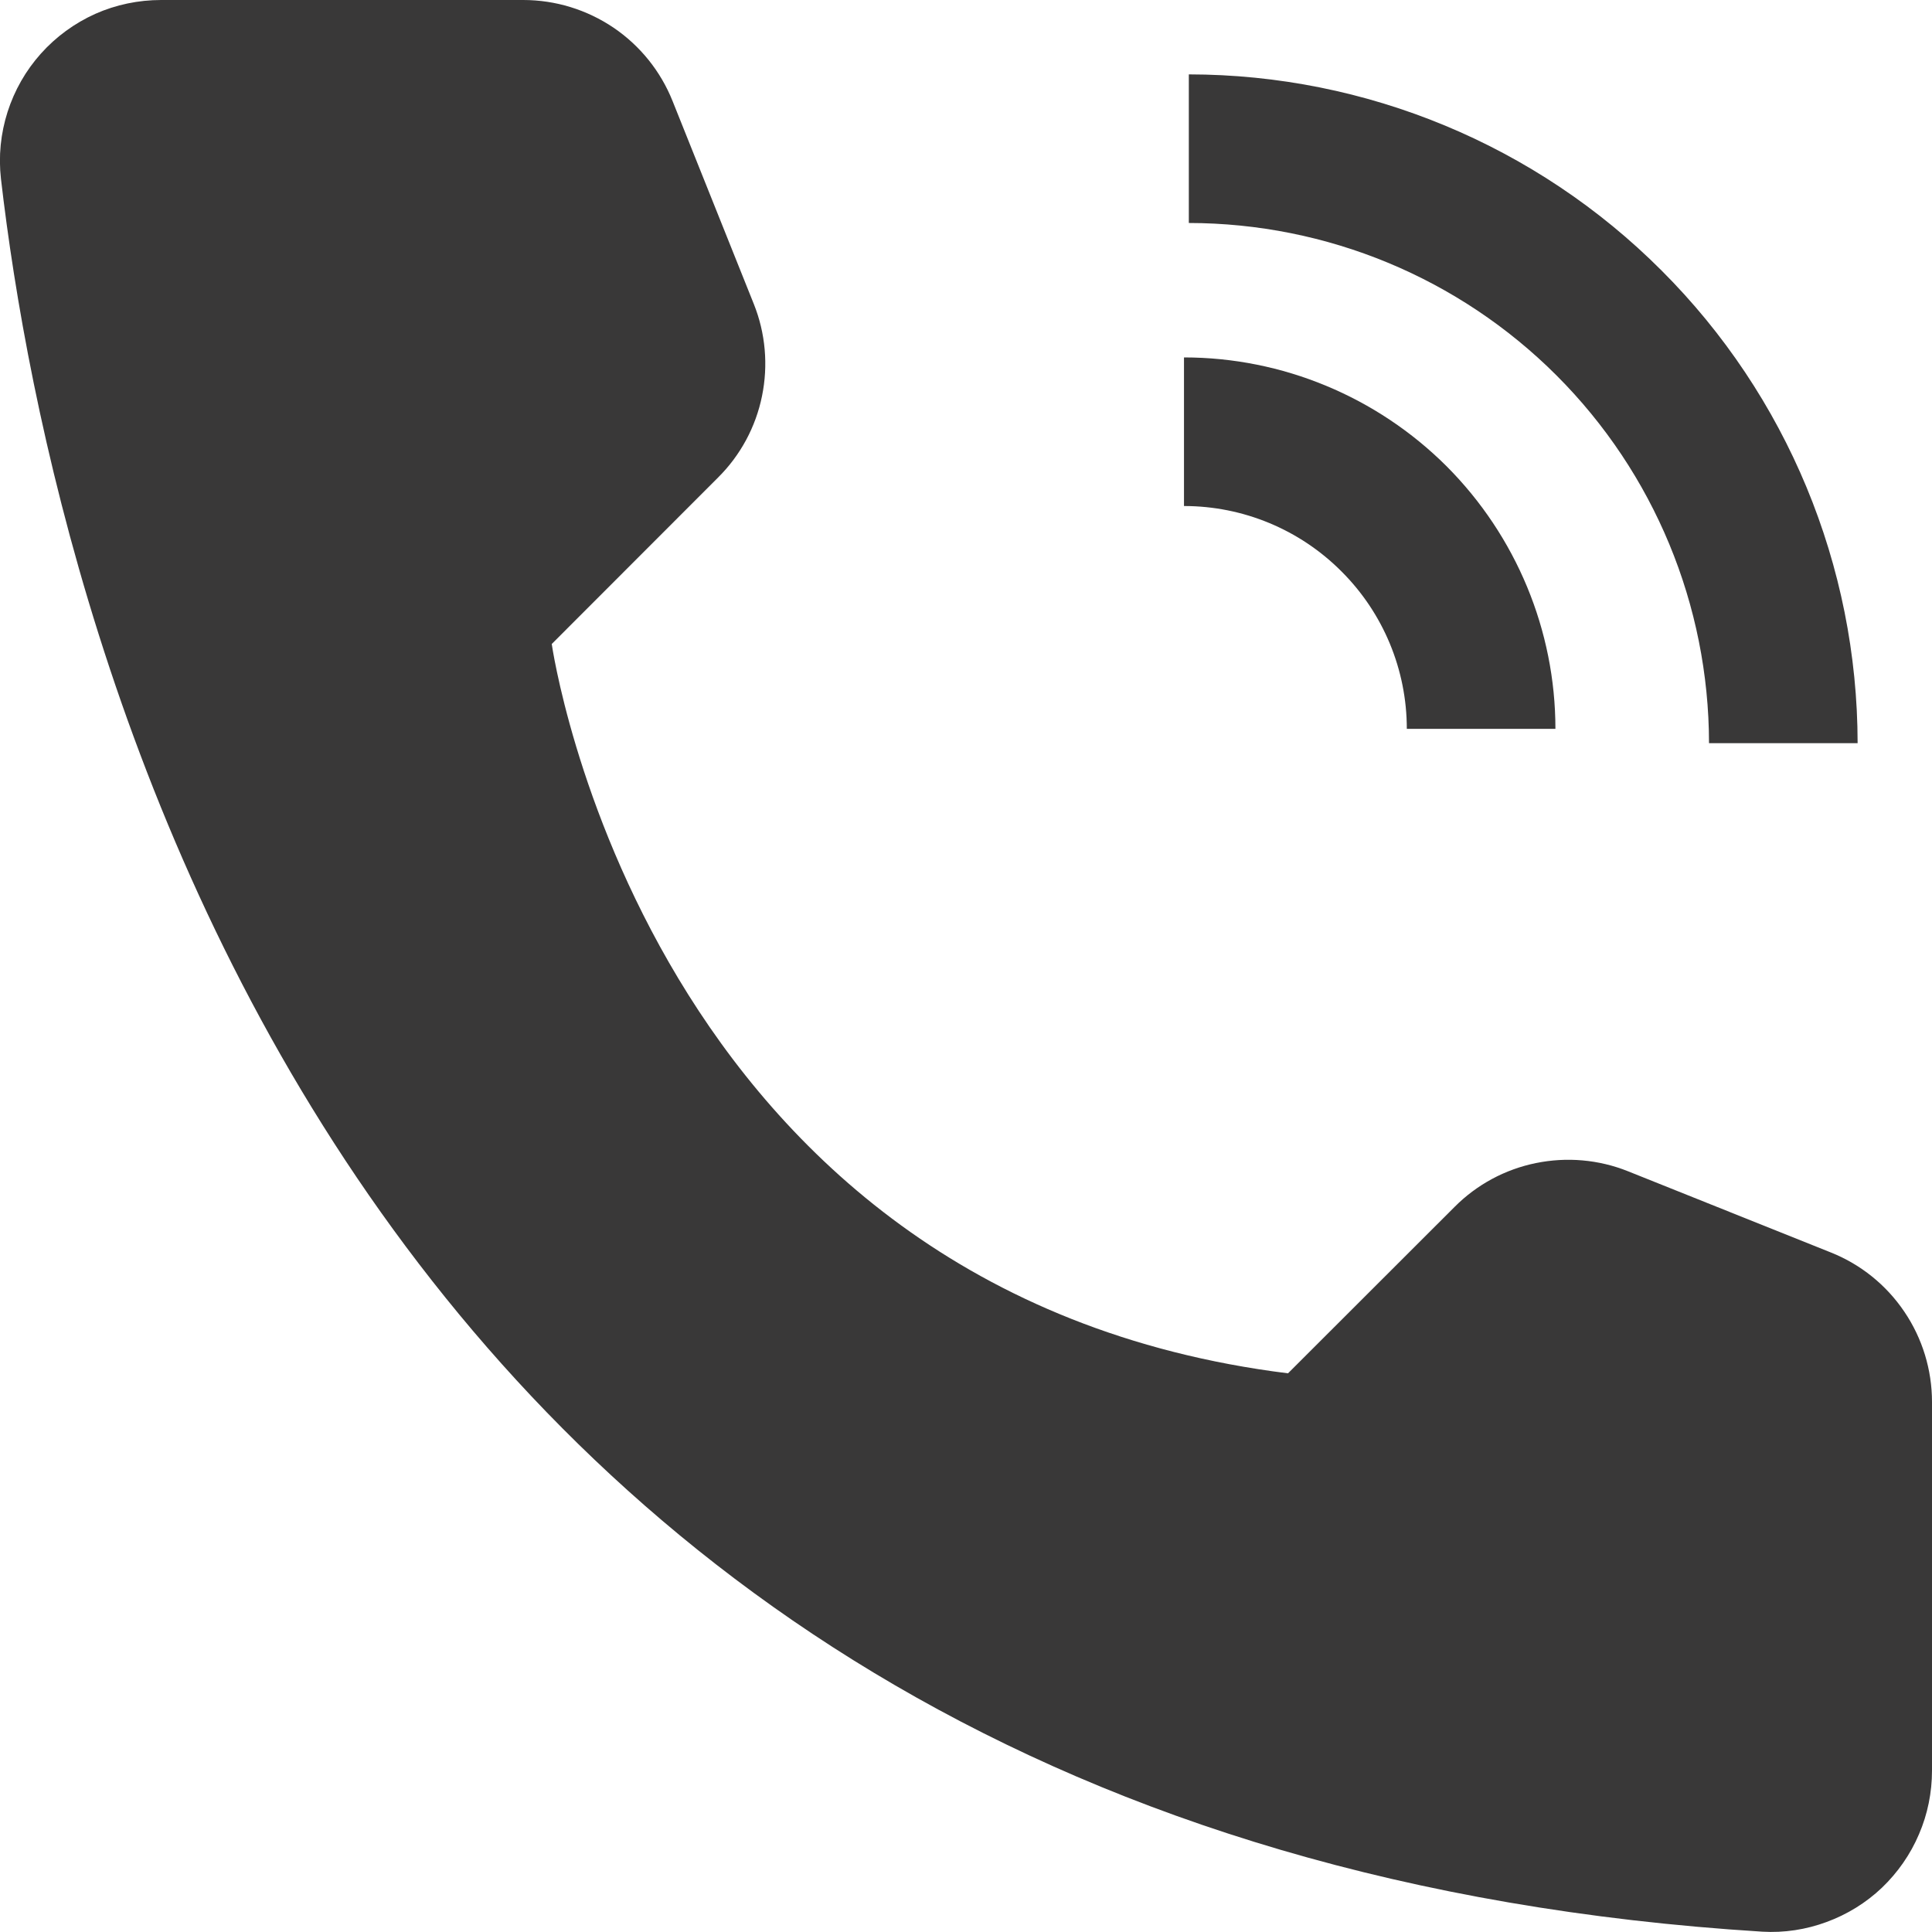 <?xml version="1.0" encoding="UTF-8"?> <svg xmlns="http://www.w3.org/2000/svg" width="12" height="12" viewBox="0 0 12 12" fill="none"> <path d="M9.661 4.527H8.738C8.738 4.16 8.592 3.808 8.332 3.549C8.073 3.289 7.721 3.143 7.354 3.143V2.22C7.965 2.22 8.552 2.464 8.985 2.896C9.417 3.329 9.661 3.916 9.661 4.527V4.527Z" fill="#393838"></path> <path d="M11.538 4.616H10.615C10.614 3.759 10.274 2.938 9.668 2.332C9.062 1.726 8.241 1.386 7.384 1.385V0.462C8.486 0.463 9.542 0.901 10.32 1.68C11.099 2.458 11.537 3.514 11.538 4.616V4.616ZM8 8.53L9.034 7.497C9.172 7.358 9.348 7.263 9.54 7.224C9.731 7.185 9.93 7.202 10.112 7.275L11.371 7.779C11.557 7.853 11.716 7.981 11.828 8.147C11.94 8.312 12 8.508 12 8.708V10.997C12 11.133 11.973 11.268 11.919 11.393C11.866 11.518 11.787 11.631 11.689 11.725C11.59 11.819 11.473 11.891 11.345 11.938C11.218 11.985 11.082 12.006 10.946 11.998C2.12 11.449 0.337 3.974 0.006 1.111C-0.01 0.971 0.004 0.83 0.047 0.695C0.09 0.561 0.16 0.438 0.254 0.333C0.348 0.228 0.463 0.144 0.592 0.086C0.72 0.029 0.86 -0 1.001 3.89709e-06H3.25C3.45 -2.52128e-06 3.645 0.06 3.811 0.172C3.976 0.284 4.104 0.443 4.178 0.629L4.682 1.888C4.755 2.07 4.772 2.269 4.733 2.46C4.694 2.652 4.599 2.828 4.46 2.966L3.427 4C3.427 4 4 8.031 8 8.53Z" fill="#393838"></path> </svg> 